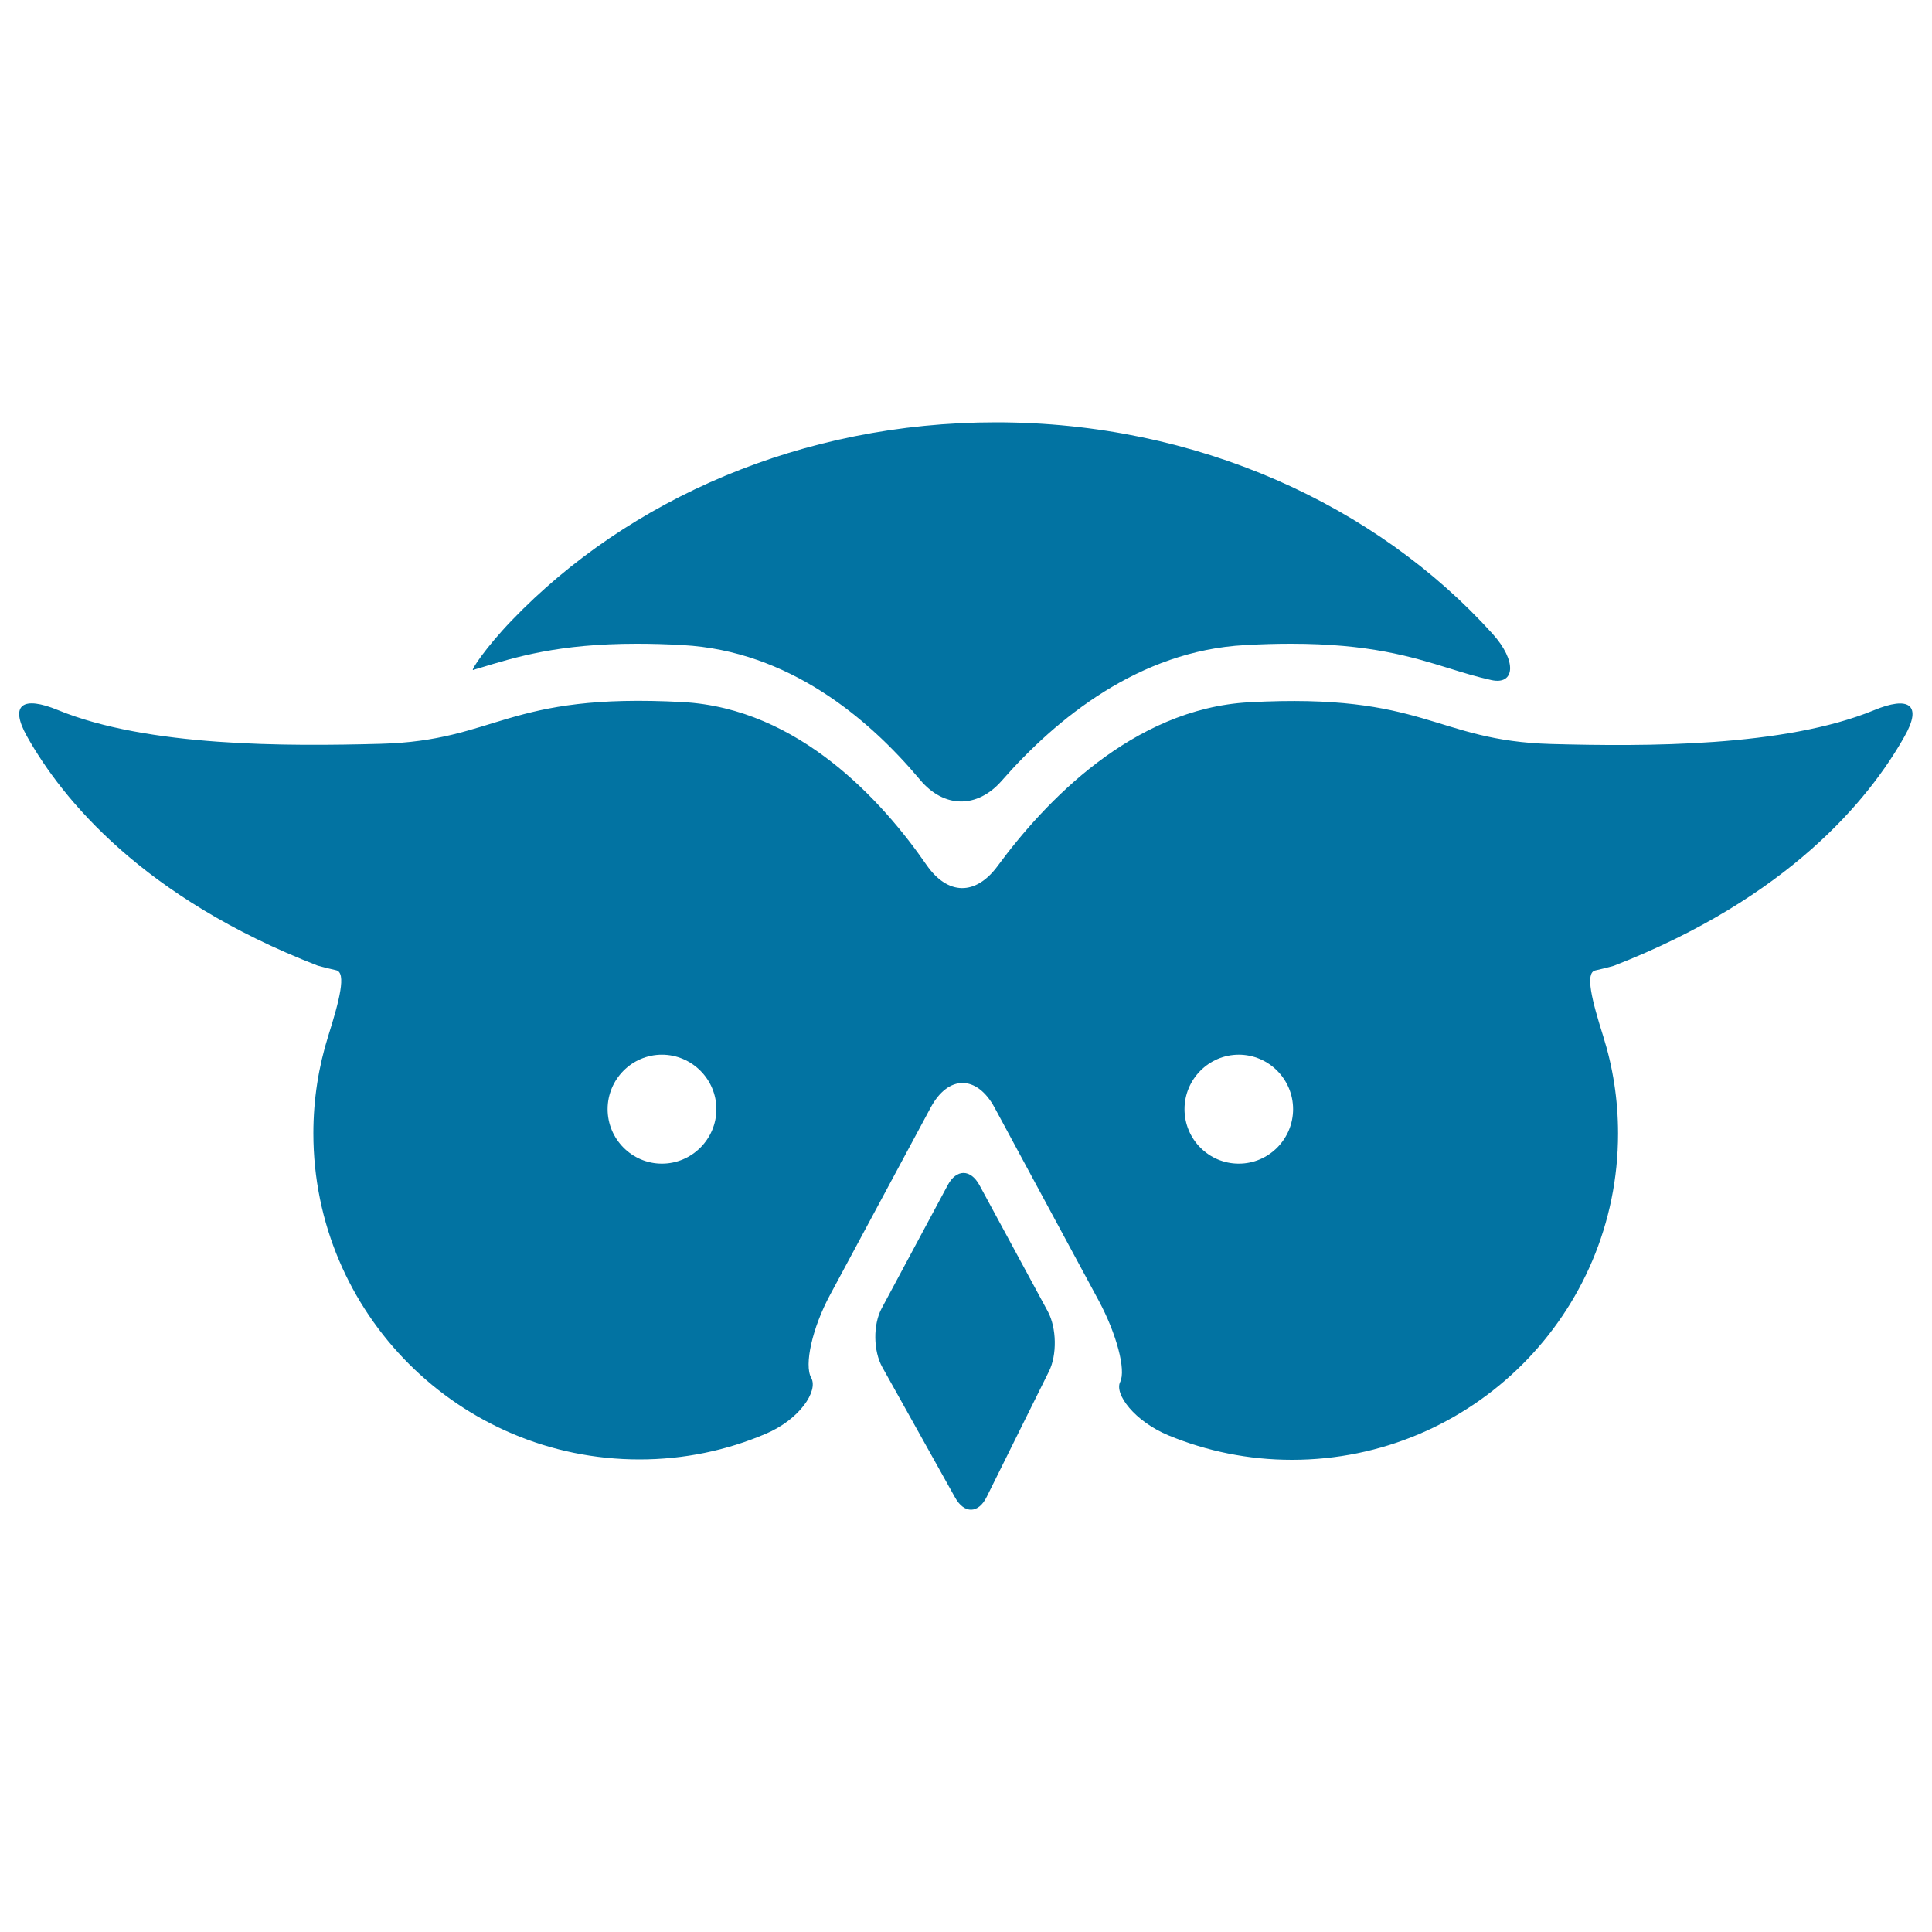 <svg xmlns="http://www.w3.org/2000/svg" viewBox="0 0 1000 1000" style="fill:#0273a2">
<title>Head Owl SVG icon</title>
<g><g><path d="M247.8,345.9c19.4-5.9,41.3-12.7,81.8-12.7c7.5,0,15.5,0.2,23.8,0.7c54.6,3,96,37.7,122.8,69.7c12.4,14.8,29.6,15,42.3,0.5c28.1-32.1,71.1-67.3,125.9-70.2c8.4-0.5,16.4-0.7,23.8-0.7c40.5,0,62.4,6.7,81.8,12.7c7.4,2.3,14.2,4.4,21.9,6.1c12.2,2.7,13.5-9.7,0.6-24c-60.2-66.6-152.9-109.4-257-109.4c-100.4,0-190.3,39.8-250.6,102.5c-13.4,13.9-21.5,26.2-20,25.7C245.9,346.4,246.9,346.2,247.8,345.9z"/><path d="M970,367.6c-46.5,19.1-118.4,18.8-167,17.5c-60.7-1.7-64.9-26.6-156.5-21.6c-60.5,3.3-106.1,52.1-130.1,84.7c-11.4,15.5-25.9,15.3-36.9-0.6c-22.6-32.7-65.9-80.9-126.1-84.2c-91.6-5-95.7,20-156.5,21.6c-48.6,1.3-120.5,1.6-167-17.5c-17.8-7.3-25.3-3.1-15.9,13.7c18.4,32.7,60,83.5,150.4,118.6c0,0,3.5,1,9.6,2.4c5.4,1.2,1.7,15.6-4.1,34c-5,15.9-7.7,32.8-7.7,50.4c0,93.2,75.6,168.8,168.8,168.8c23.2,0,45.2-4.7,65.2-13.2c17.8-7.5,27.4-22.3,23.7-29c-3.8-6.7,0.6-26,9.7-42.9l52.1-97c9.1-17,23.9-17,33.1,0l54,100.1c9.1,17,14.1,35.7,11,41.9c-3.1,6.2,7.3,20.3,25.1,27.7c19.7,8.1,41.2,12.6,63.8,12.6c93.2,0,168.8-75.6,168.8-168.9c0-17.6-2.7-34.5-7.7-50.4c-5.8-18.4-9.5-32.8-4.1-34c6.2-1.4,9.6-2.4,9.6-2.4c90.4-35.2,132-86,150.4-118.6C995.3,364.5,987.8,360.2,970,367.6z M342.6,602.3c-15.5,0-28.1-12.7-28.1-28.2s12.6-28.2,28.1-28.2c15.5,0,28.2,12.7,28.2,28.2S358.1,602.3,342.6,602.3z M641.2,602.3c-15.6,0-28.1-12.7-28.1-28.2s12.6-28.2,28.1-28.2c15.5,0,28.1,12.7,28.1,28.2S656.7,602.3,641.2,602.3z"/><path d="M507,613.5c-4.6-8.5-12-8.5-16.5,0l-34.1,63.6c-4.6,8.5-4.4,22.2,0.3,30.6l37.7,67.5c4.7,8.4,12,8.3,16.3-0.4l32.2-64.9c4.3-8.6,4-22.5-0.5-31L507,613.5z"/></g></g>
</svg>